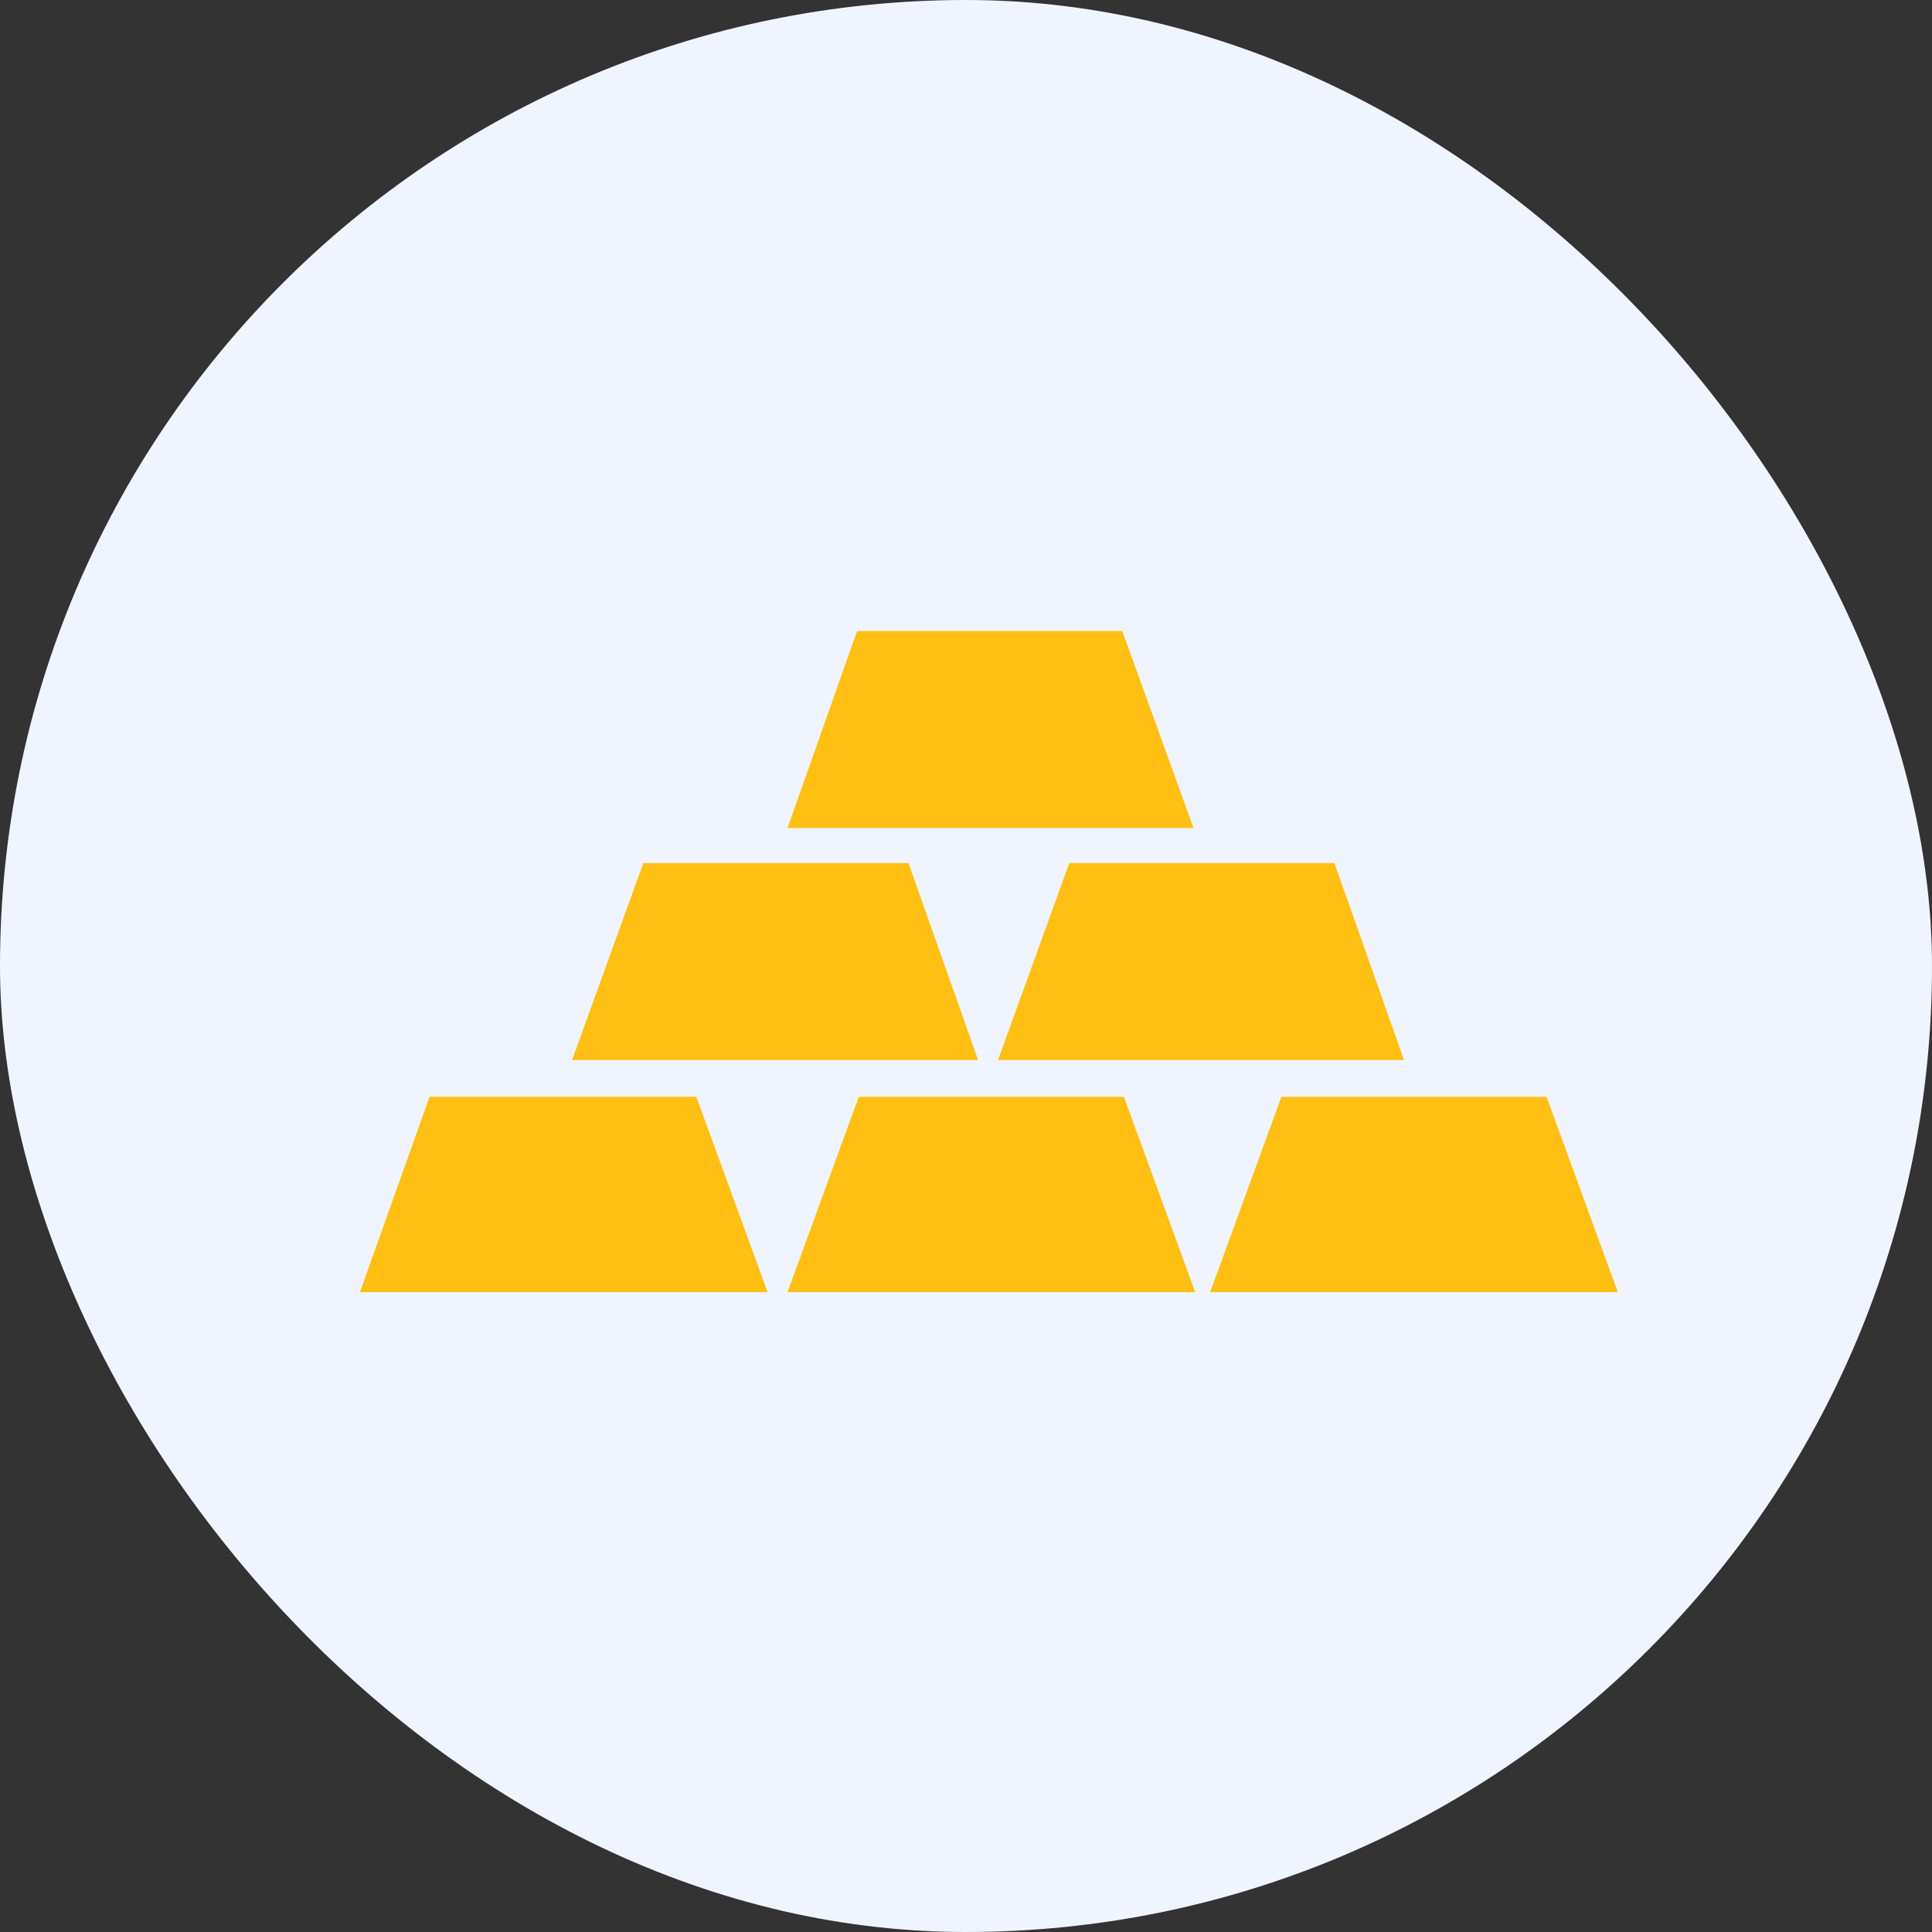 <svg width="56" height="56" viewBox="0 0 56 56" fill="none" xmlns="http://www.w3.org/2000/svg">
<rect x="0" y="0" width="56" height="56" fill="#333333" stroke="none"/>
<rect width="56" height="56" rx="28" fill="#F0F4FF"/>
<g clip-path="url(#clip0_444_247)">
<path d="M35.076 37.454L37.142 31.792H44.828L46.894 37.454H35.076Z" fill="#FFC013"/>
<path d="M22.826 37.454L24.892 31.792H32.578L34.644 37.454H22.826Z" fill="#FFC013"/>
<path d="M28.927 30.727L30.993 25.017H38.679L40.697 30.727H28.927Z" fill="#FFC013"/>
<path d="M16.581 30.727L18.647 25.017H26.333L28.351 30.727H16.581Z" fill="#FFC013"/>
<path d="M10.432 37.454L12.45 31.792H20.184L22.25 37.454H10.432Z" fill="#FFC013"/>
<path d="M22.826 24.001L24.844 18.291H32.53L34.596 24.001H22.826Z" fill="#FFC013"/>
</g>
<defs>
<clipPath id="clip0_444_247">
<rect width="37" height="20" fill="white" transform="translate(10 18)"/>
</clipPath>
</defs>
</svg>
